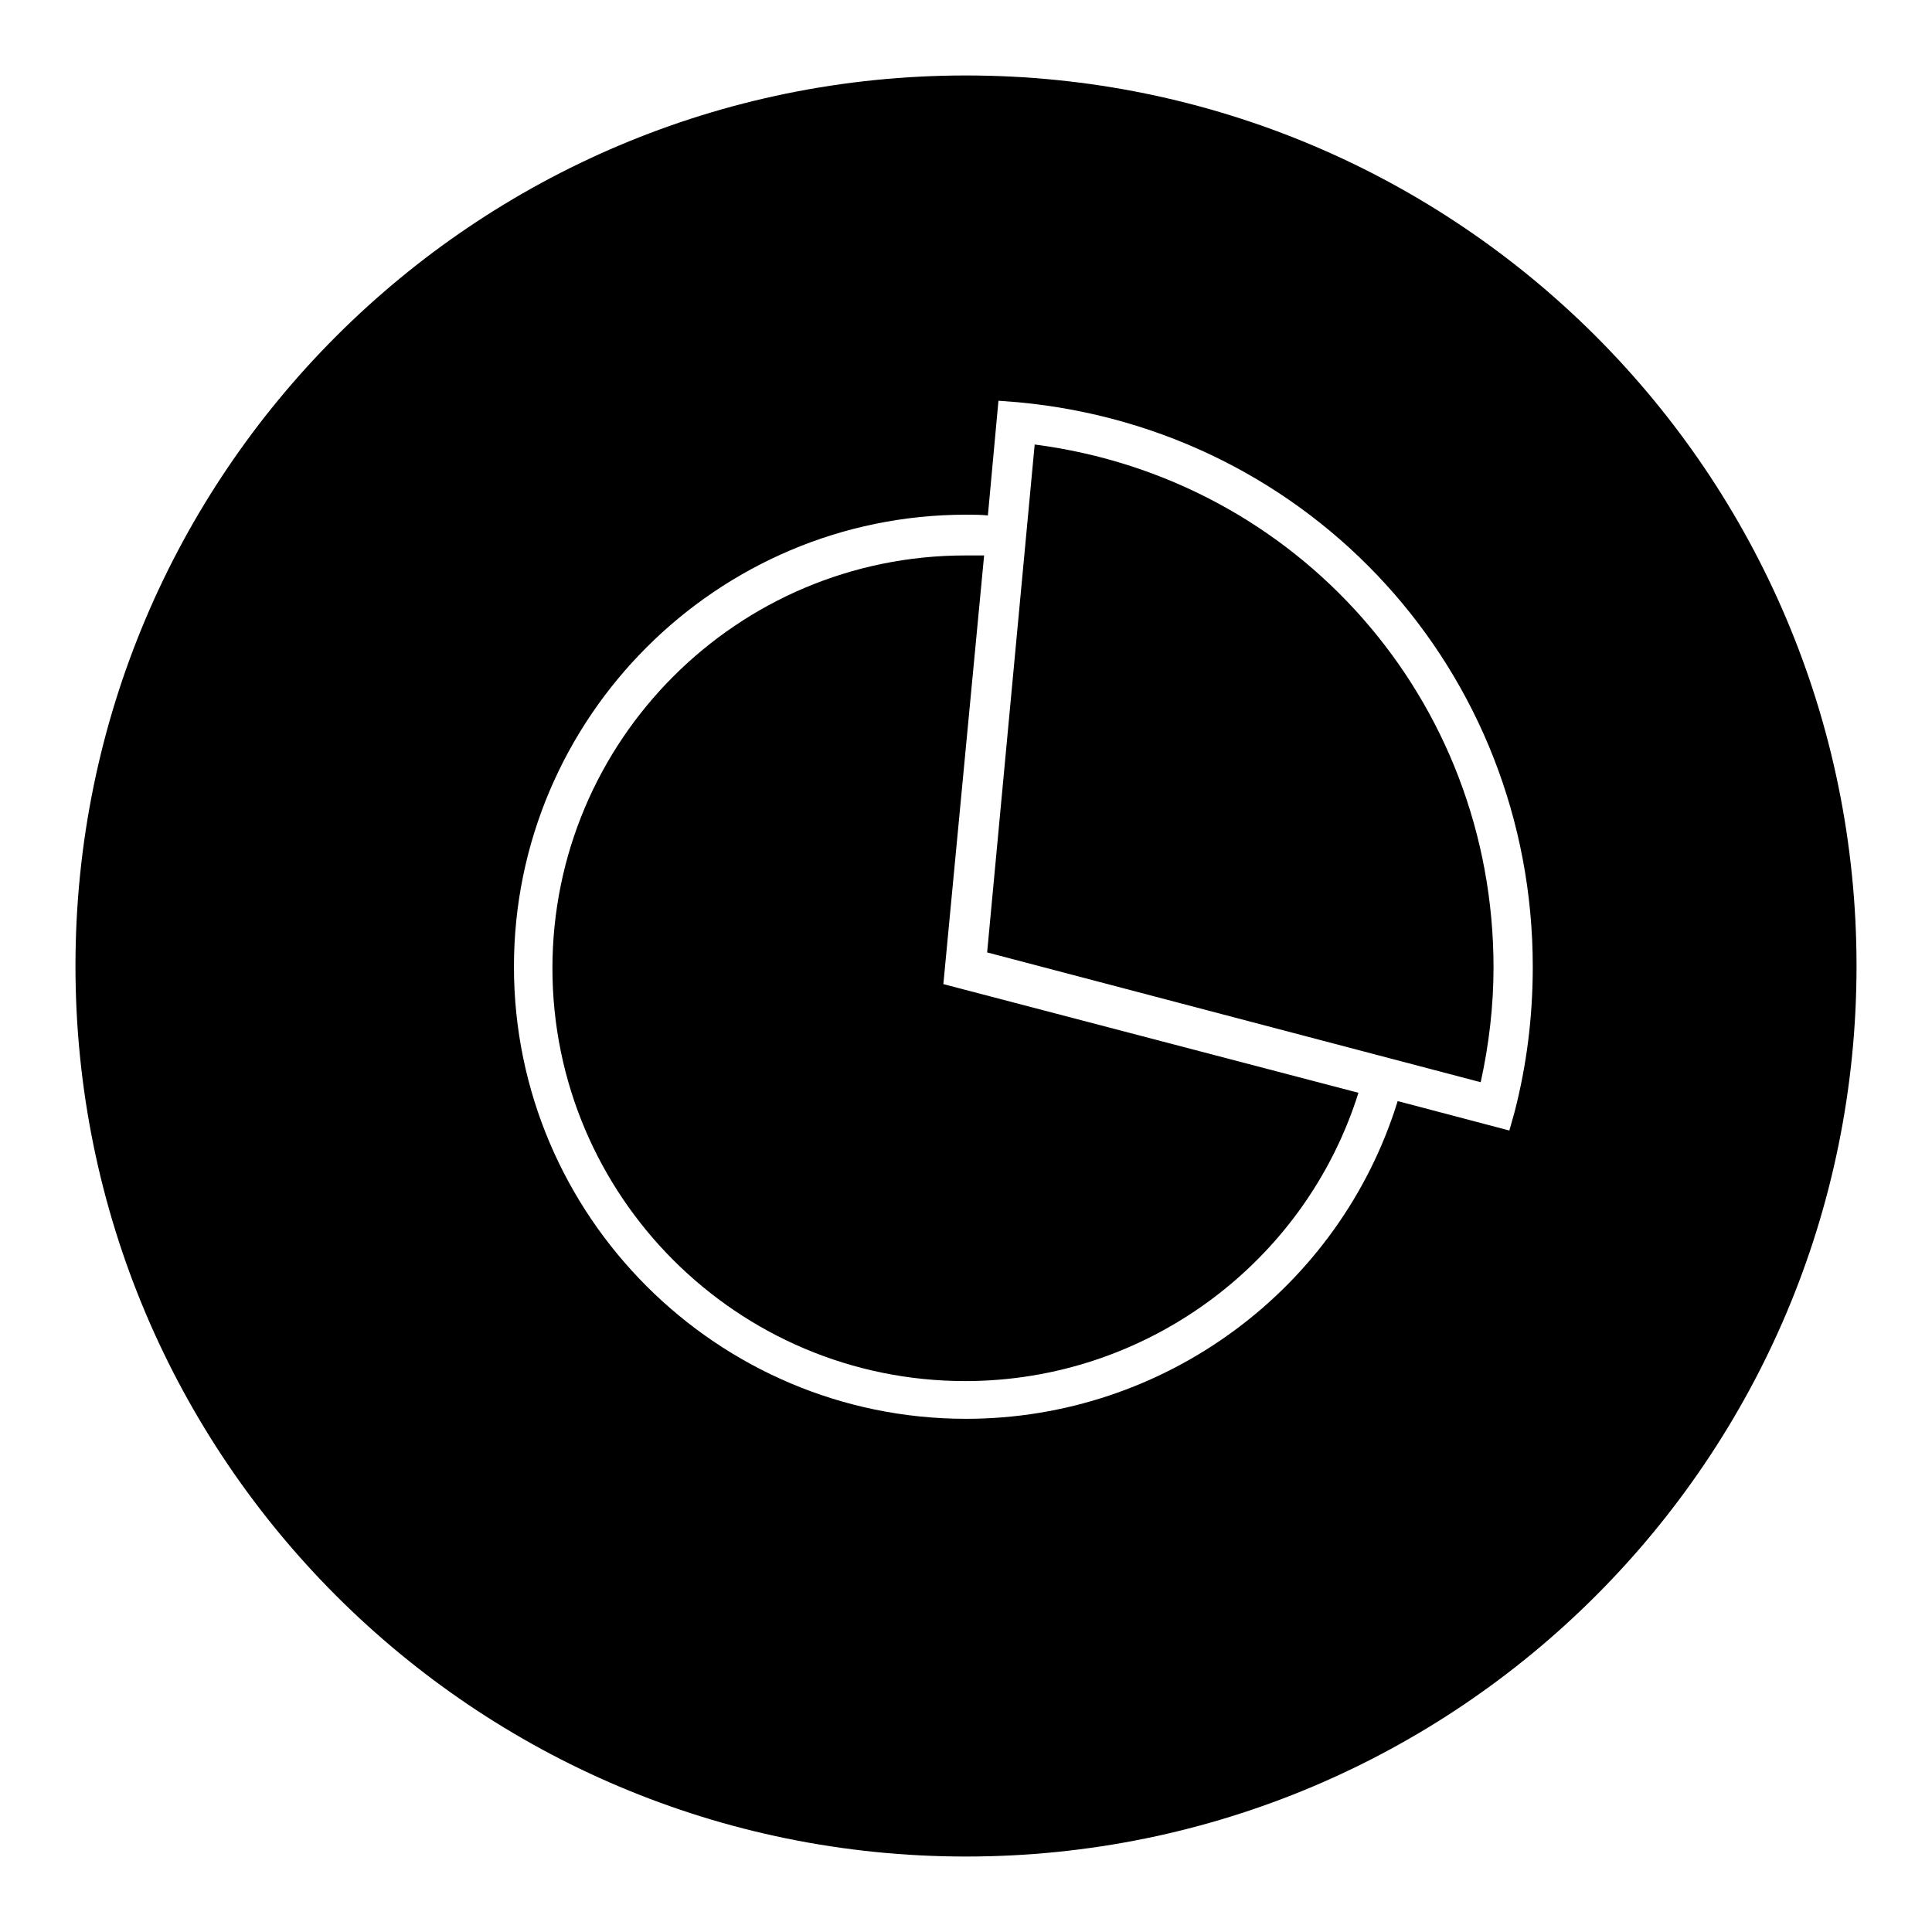 <?xml version="1.0" encoding="utf-8"?>
<!-- Svg Vector Icons : http://www.onlinewebfonts.com/icon -->
<!DOCTYPE svg PUBLIC "-//W3C//DTD SVG 1.1//EN" "http://www.w3.org/Graphics/SVG/1.1/DTD/svg11.dtd">
<svg version="1.1" xmlns="http://www.w3.org/2000/svg" xmlns:xlink="http://www.w3.org/1999/xlink" x="0px" y="0px" viewBox="0 0 256 256" enable-background="new 0 0 256 256" xml:space="preserve">
<g><g><path fill="#000000" d="M137.1,58.9l-6.3,67.3l65.4,17.2c1.1-5,1.7-10.1,1.7-15.2C197.9,92.7,171.9,63.4,137.1,58.9z"/><path fill="#000000" d="M130.4,73.6c-0.8,0-1.6,0-2.5,0c-30.2,0-54.7,24.5-54.7,54.7s24.5,54.7,54.7,54.7c23.9,0,45-15.6,52.1-38.2l-55-14.4L130.4,73.6z"/><path fill="#000000" d="M128,10C62.8,10,10,62.8,10,128c0,65.2,52.8,118,118,118c65.2,0,118-52.8,118-118C246,62.8,193.2,10,128,10z M200.7,147.3l-0.7,2.5l-14.8-3.9c-7.7,24.9-30.9,42.1-57.2,42.1c-33,0-59.9-26.9-59.9-59.9c0-33,26.9-59.9,59.9-59.9c1,0,2,0,2.9,0.1l1.4-15.2l2.6,0.2c38.9,3.6,68.2,35.7,68.2,74.8C203.1,134.7,202.3,141.1,200.7,147.3z"/></g></g>
</svg>